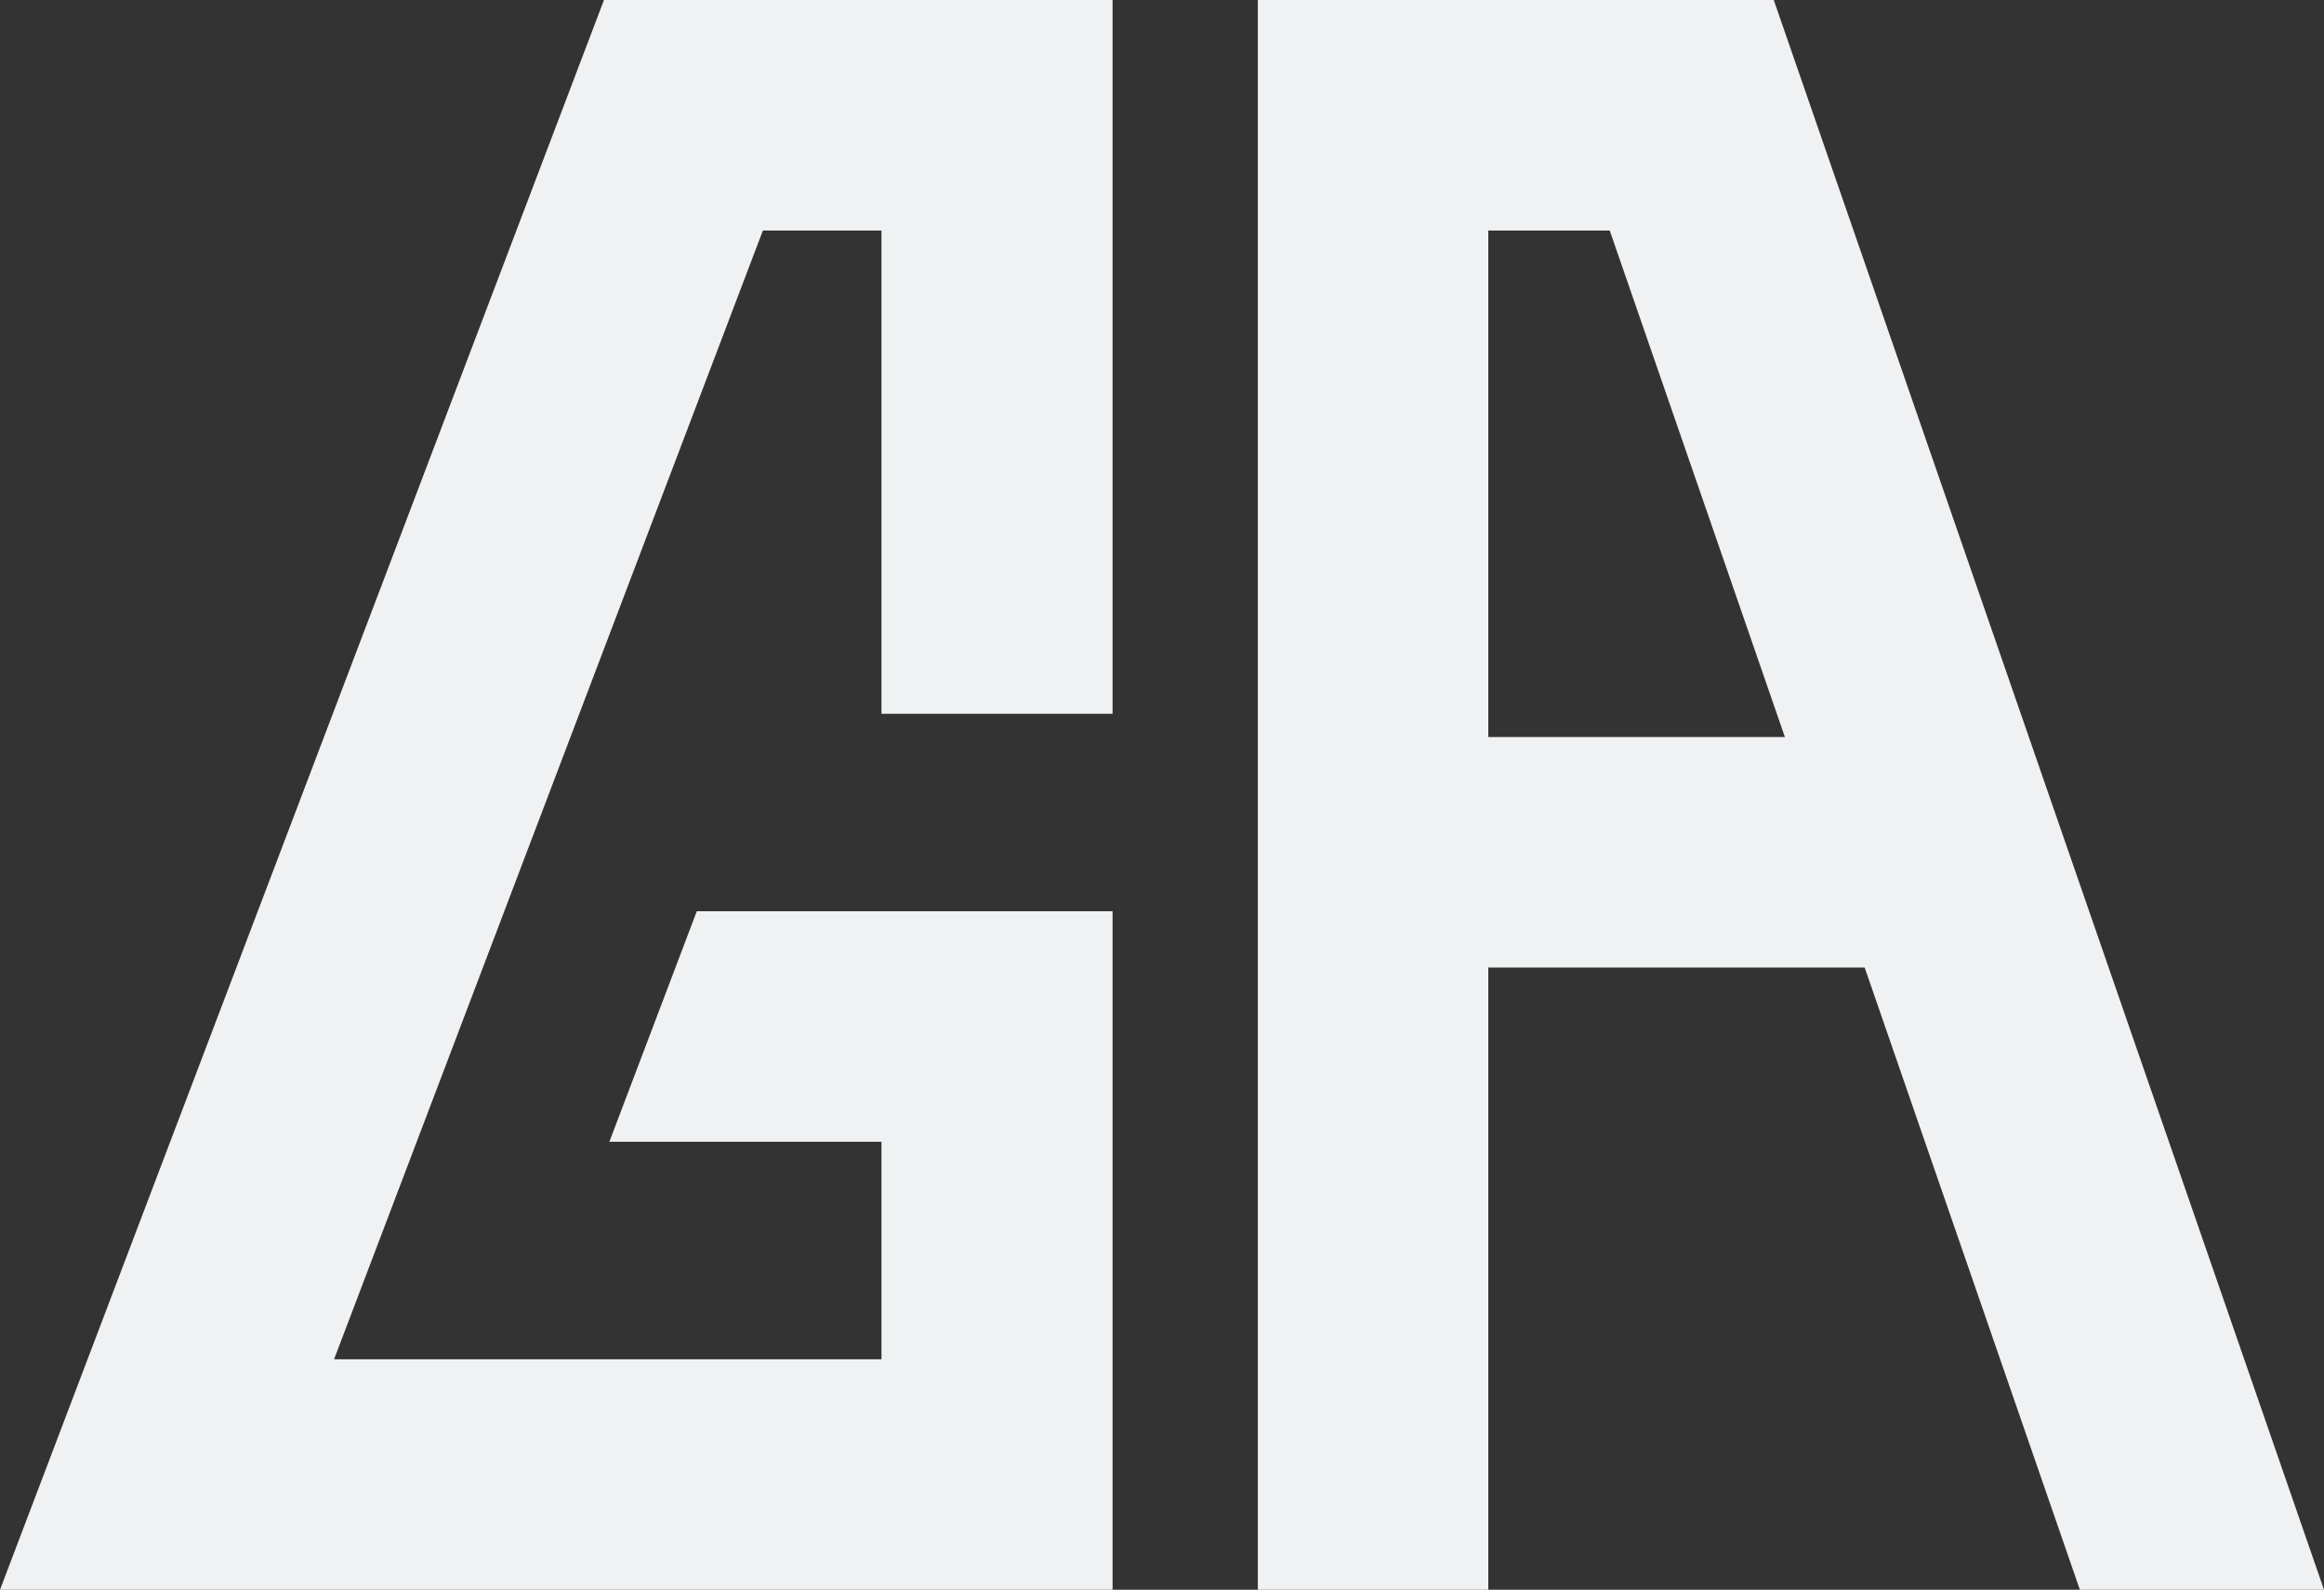 <svg xmlns="http://www.w3.org/2000/svg" viewBox="0 0 73.11 50"><rect x="0" y="0" width="73.11" height="50" fill="#333333" stroke="none"/><defs><style>.a{fill:#f0f1f3;}</style></defs><path class="a" d="M35,50H0L19,0H35V22.45H27.73V7.25H24L10.51,42.75H27.73V35.91H19.17l2.75-7.25H35ZM58.66,30.43H46.82V50H39.57V0H55.8L73.11,50H65.43Zm-2.51-7.25L50.64,7.25H46.82V23.18Z"/></svg>